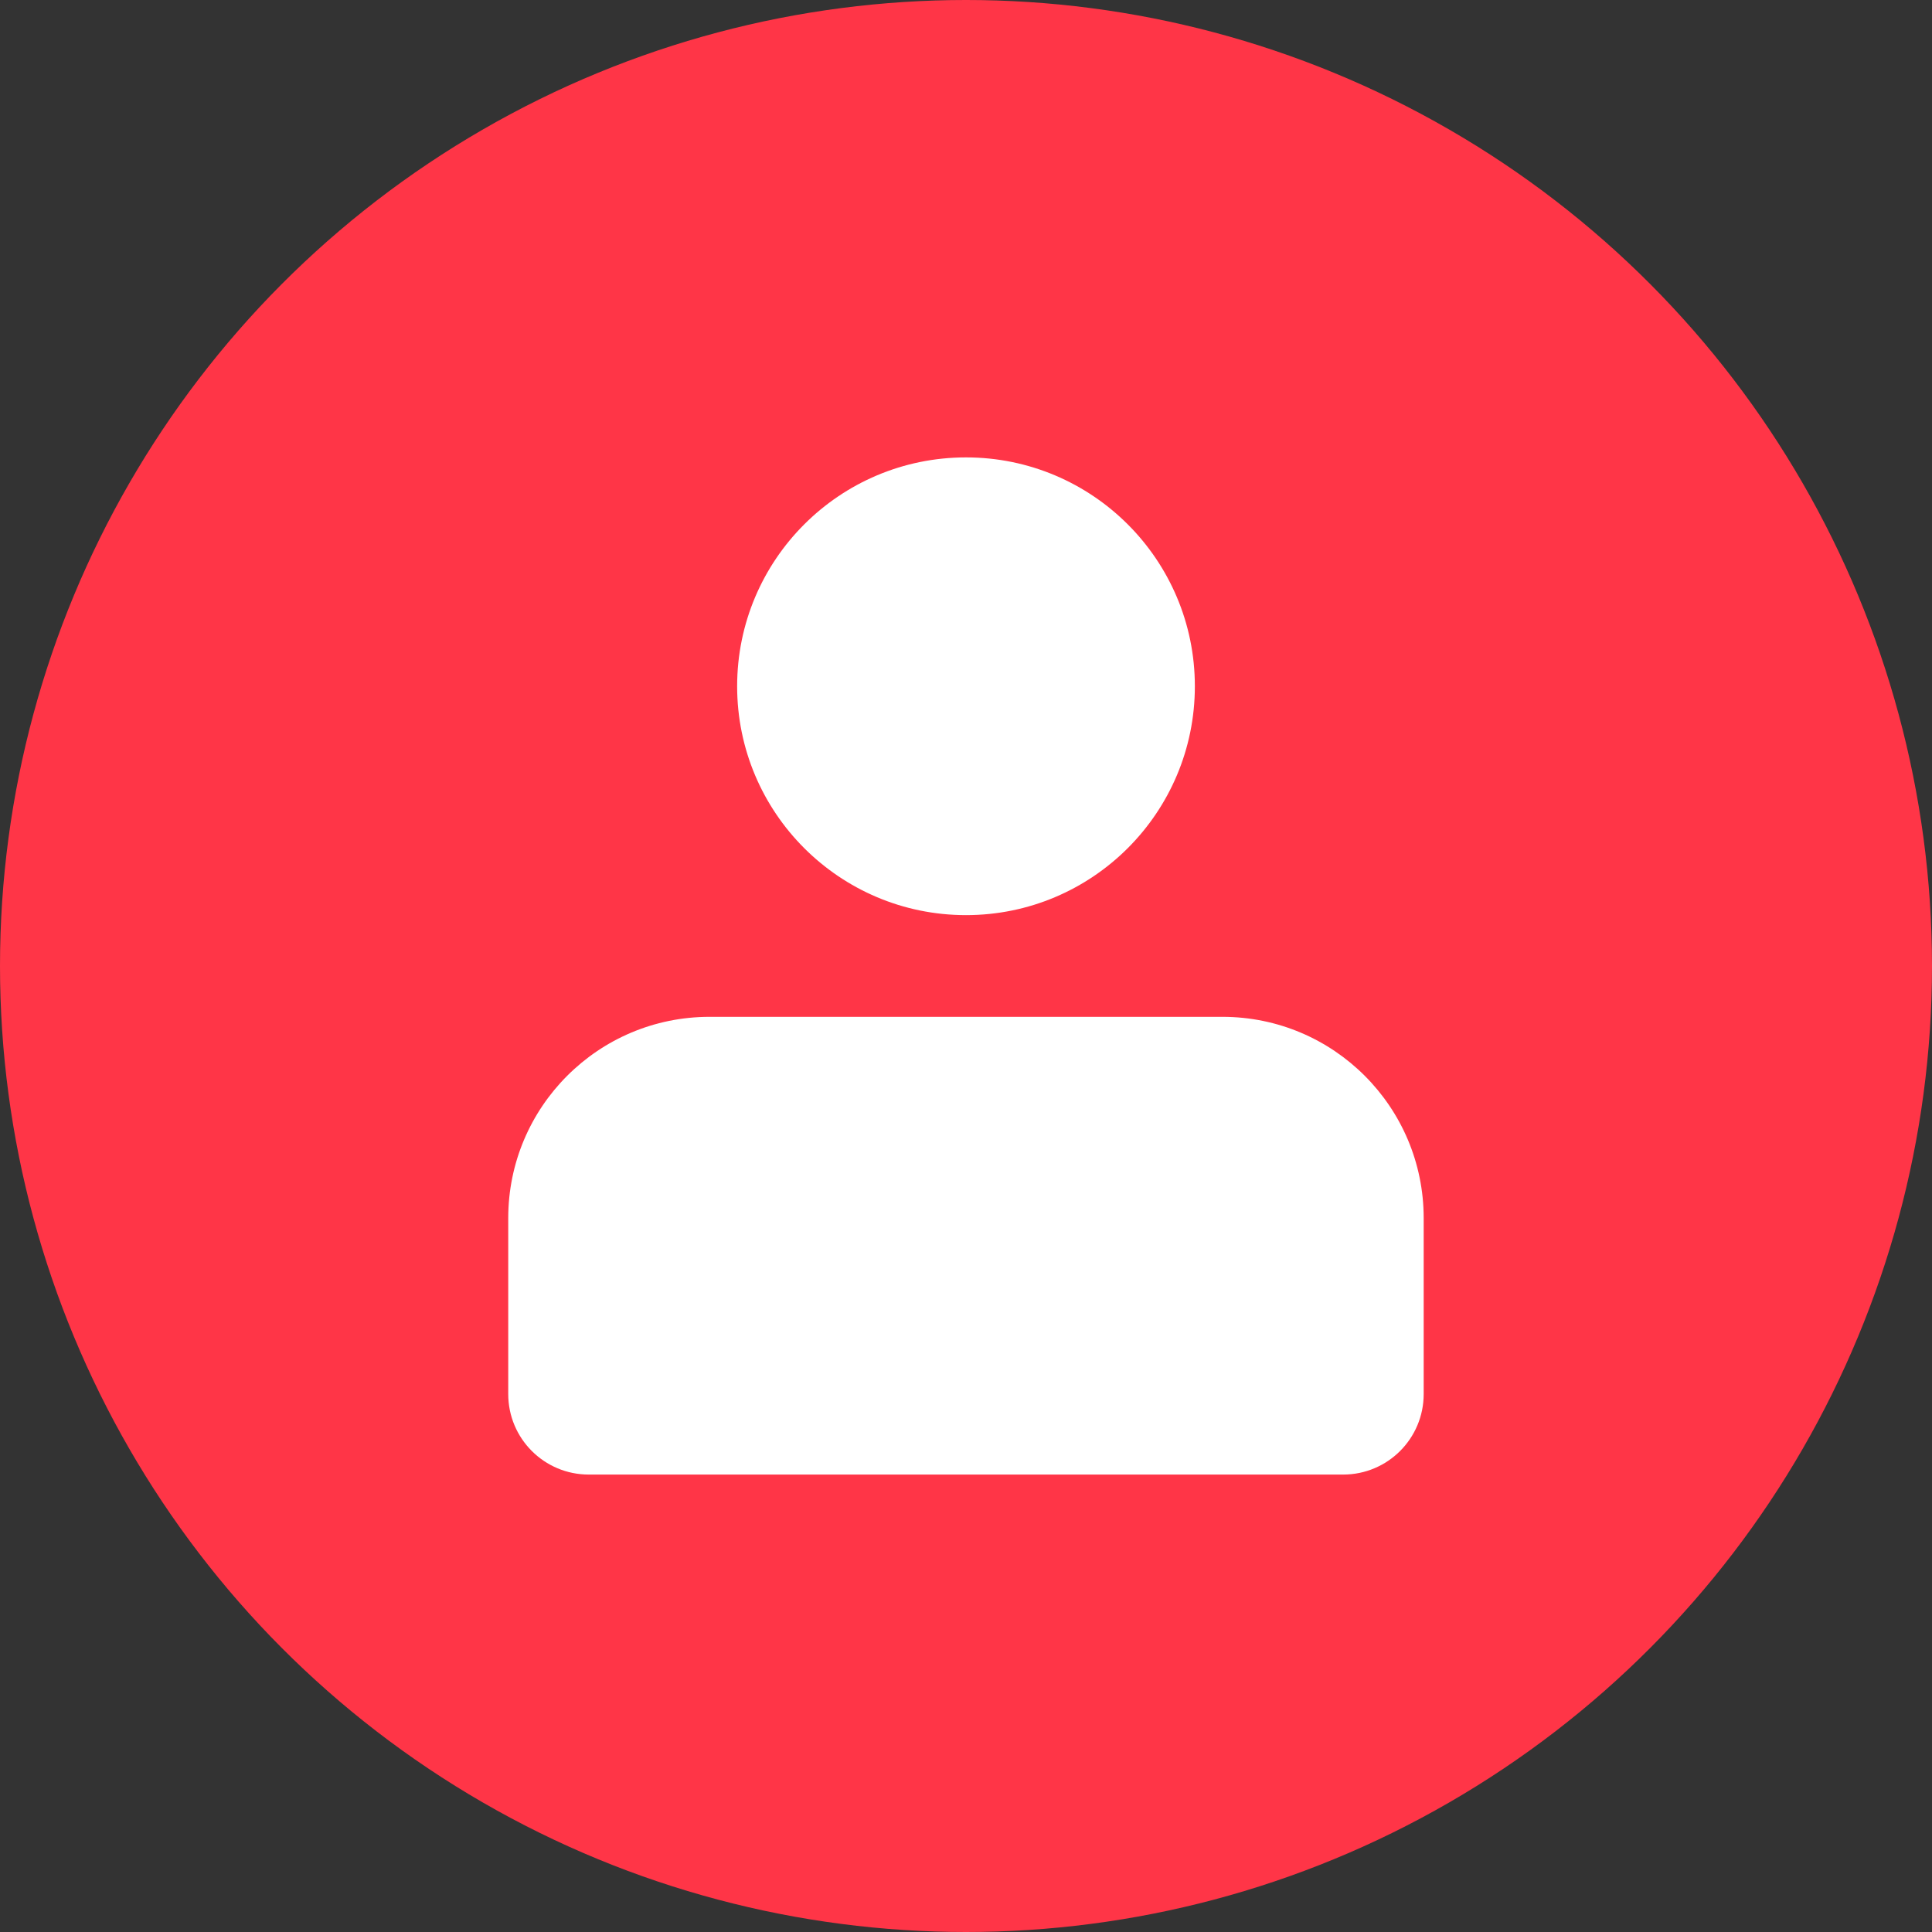 <svg width="48" height="48" viewBox="0 0 48 48" fill="none" xmlns="http://www.w3.org/2000/svg">
<rect x="0" y="0" width="48" height="48" fill="#333333" stroke="none"/>
<circle cx="24" cy="24" r="24" fill="#ff3547"/>
<path d="M12.627 30.263V34.635C12.627 35.74 13.522 36.635 14.627 36.635H33.371C34.476 36.635 35.371 35.74 35.371 34.635V30.263C35.371 27.502 33.133 25.263 30.371 25.263H17.627C14.866 25.263 12.627 27.502 12.627 30.263Z" fill="white"/>
<circle cx="24" cy="17.05" r="5.686" fill="white"/>
</svg>
